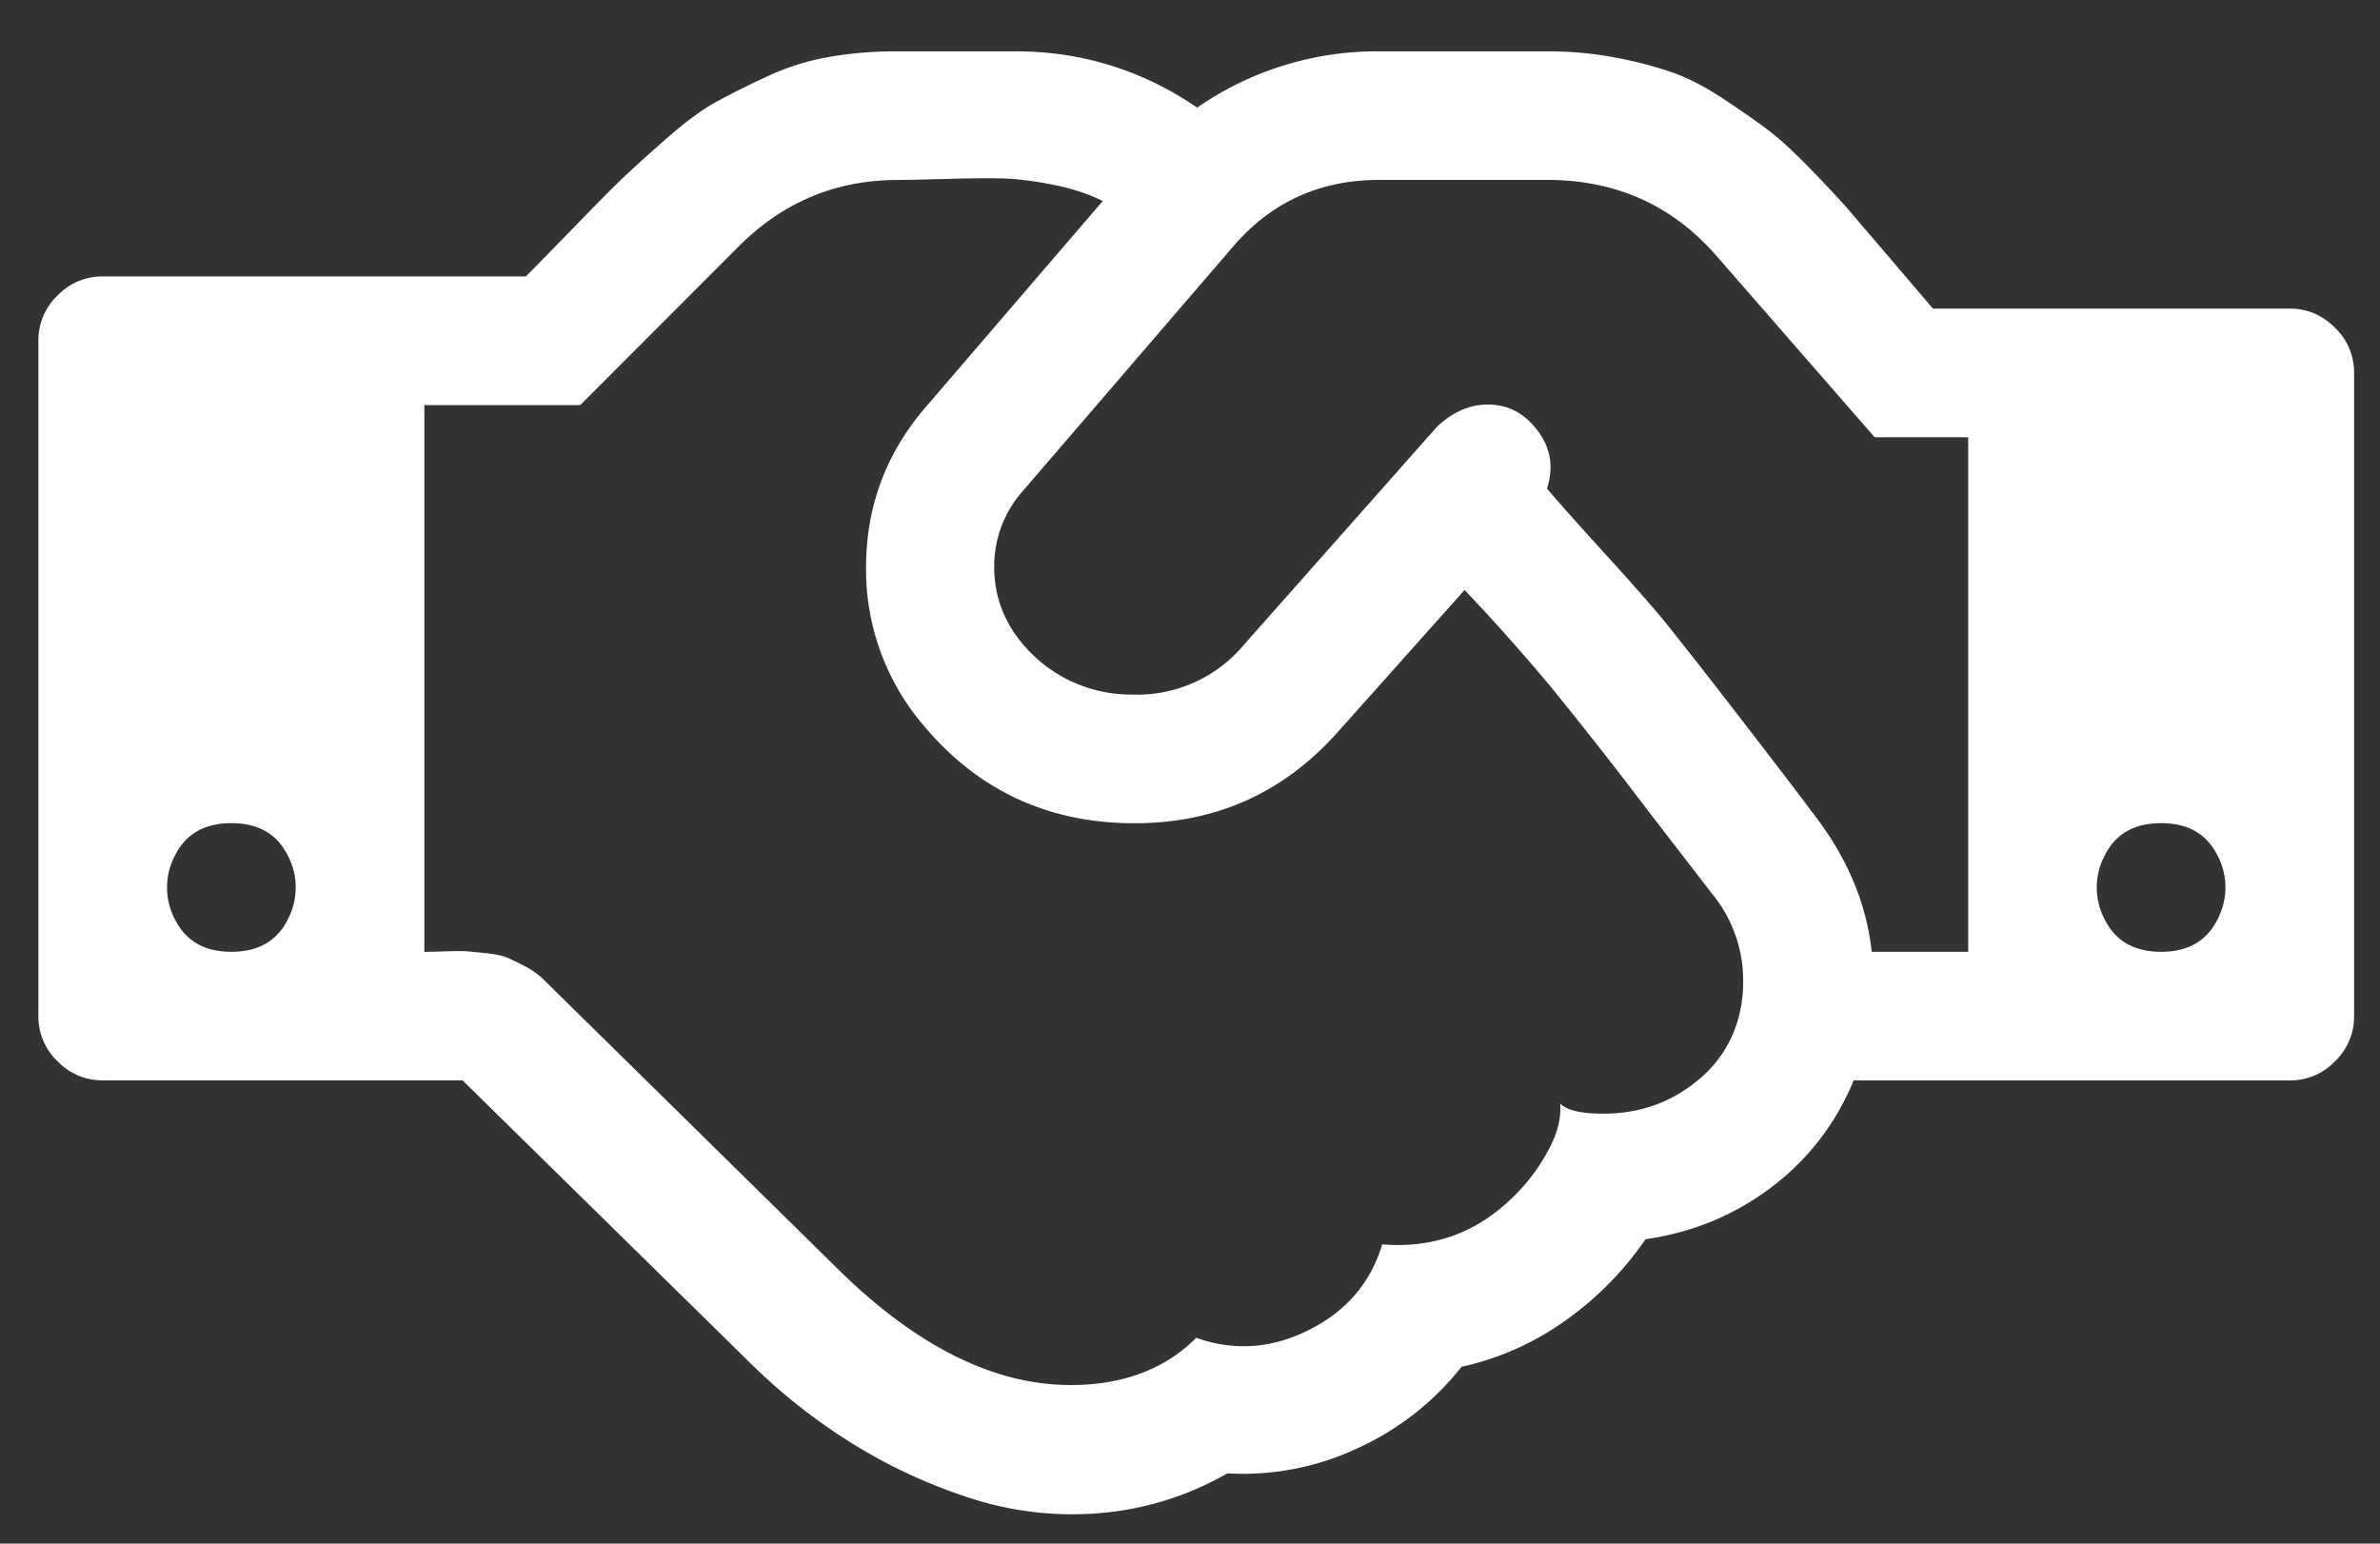 <svg xmlns="http://www.w3.org/2000/svg" width="37" height="24" viewBox="0 0 37 24"><rect x="0" y="0" width="37" height="24" fill="#333333" stroke="none"/><g><g><path fill="#fff" d="M36.597 5.798v10a.96.96 0 0 1-.297.703.96.96 0 0 1-.703.297h-6.78a3.934 3.934 0 0 1-1.282 1.664c-.572.432-1.223.7-1.953.805a5.04 5.04 0 0 1-1.258 1.273 4.382 4.382 0 0 1-1.602.71 4.355 4.355 0 0 1-1.633 1.274 4.175 4.175 0 0 1-2.008.383 4.761 4.761 0 0 1-1.969.617 5.116 5.116 0 0 1-1.992-.22 8.289 8.289 0 0 1-1.828-.835 9.088 9.088 0 0 1-1.617-1.266l-4.484-4.406H1.597a.96.96 0 0 1-.703-.297.96.96 0 0 1-.297-.702v-10.5a.96.96 0 0 1 .297-.703.96.96 0 0 1 .703-.297h6.578c.146-.146.39-.396.734-.75s.59-.604.742-.75c.152-.146.38-.354.688-.625.308-.27.57-.466.79-.586.218-.12.484-.253.796-.398a3.86 3.86 0 0 1 .97-.305 6.13 6.13 0 0 1 1.061-.086h1.828c1.031 0 1.974.292 2.828.875A4.905 4.905 0 0 1 21.44.798h2.61c.364 0 .713.031 1.046.094a6.2 6.2 0 0 1 .883.227c.255.089.524.226.806.413.282.187.514.348.695.484.181.136.405.342.672.617.267.275.47.494.61.656l.64.75.648.759h5.547c.27 0 .505.099.703.297a.96.96 0 0 1 .297.703zm-3 9c.417 0 .708-.167.875-.5a1.062 1.062 0 0 0 0-1c-.167-.333-.458-.5-.875-.5s-.708.167-.875.5a1.062 1.062 0 0 0 0 1c.167.333.458.5.875.5zm-4.499 0zm1.5 0v-8h-1.454l-2.453-2.813c-.687-.792-1.567-1.188-2.64-1.188h-2.61c-.927 0-1.687.349-2.28 1.047l-3.267 3.798a1.761 1.761 0 0 0-.438 1.172c0 .437.14.828.422 1.172a2.195 2.195 0 0 0 1.72.813 2.162 2.162 0 0 0 1.733-.766l3.016-3.406c.26-.24.54-.351.836-.336.297.015.541.156.734.422.193.266.237.56.133.883.167.198.458.526.875.984.417.458.73.812.938 1.063.302.375.732.925 1.29 1.648.556.723.892 1.163 1.007 1.32.542.687.855 1.416.938 2.187zm-3.985-.906l-.602-.781a155.01 155.01 0 0 1-.648-.844 67.987 67.987 0 0 0-1.258-1.594 31.585 31.585 0 0 0-1.336-1.5l-1.953 2.188c-.864.98-1.95 1.459-3.258 1.438-1.307-.02-2.377-.531-3.21-1.532a3.73 3.73 0 0 1-.884-2.47c.005-.926.31-1.744.914-2.452l2.766-3.22c-.23-.114-.495-.2-.797-.257a4.869 4.869 0 0 0-.742-.094 17.814 17.814 0 0 0-.883.008c-.396.01-.651.016-.766.016-.959 0-1.782.344-2.469 1.03L9.02 6.299H6.597v8.5c.052 0 .161-.003.328-.008s.281-.005.344 0c.063.005.164.016.305.03.14.016.247.04.32.072.073.032.164.076.273.133.11.057.206.127.29.21l4.64 4.564c1.198 1.156 2.38 1.734 3.547 1.734.813 0 1.464-.245 1.953-.734.594.209 1.18.167 1.758-.125.578-.292.956-.735 1.133-1.328.77.063 1.432-.167 1.984-.688a2.91 2.91 0 0 0 .563-.711c.167-.287.24-.55.22-.79.103.105.327.157.671.157.448 0 .85-.11 1.203-.328.354-.219.612-.495.773-.828.161-.333.224-.706.188-1.117a2.118 2.118 0 0 0-.477-1.15zm-23.016.906c.417 0 .709-.167.875-.5a1.062 1.062 0 0 0 0-1c-.166-.333-.458-.5-.875-.5-.416 0-.708.167-.875.5a1.062 1.062 0 0 0 0 1c.167.333.459.5.875.5z"/></g></g></svg>